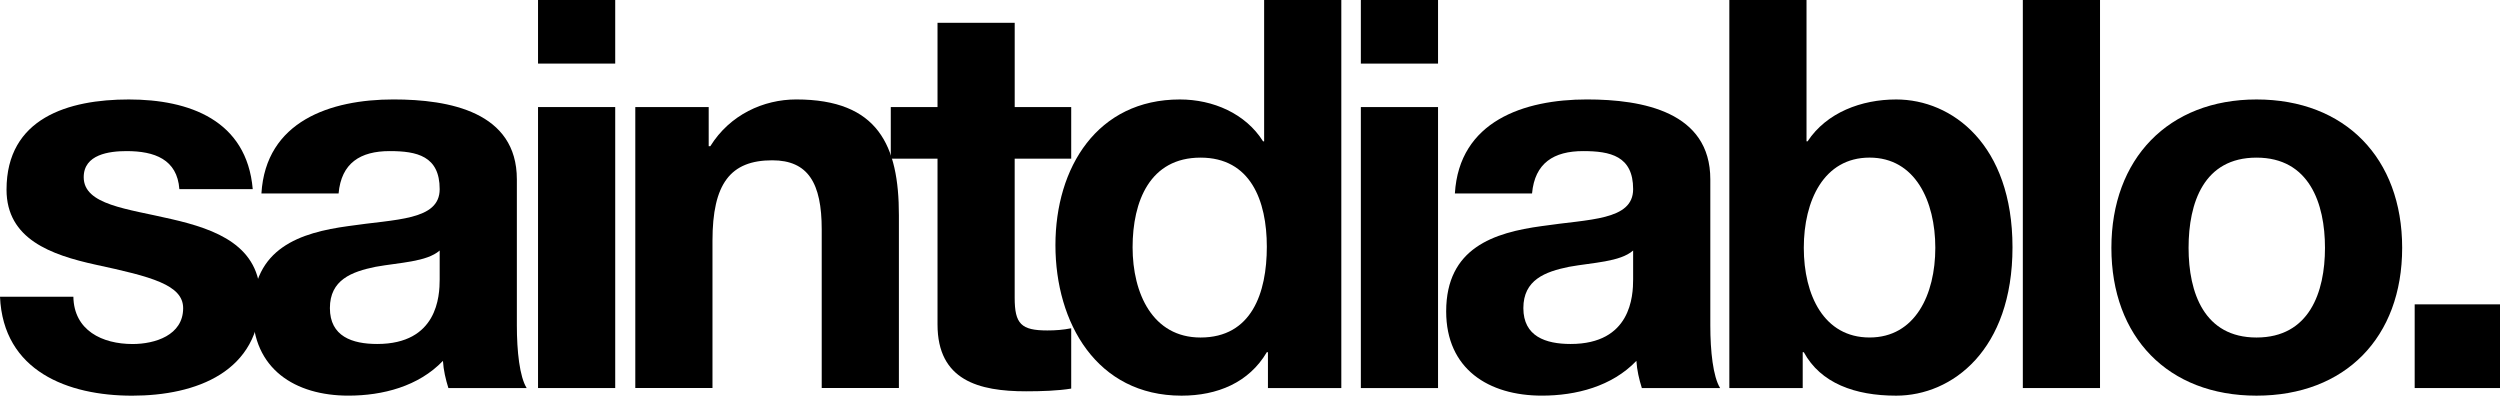 <?xml version="1.0" encoding="UTF-8"?>
<svg id="Capa_2" data-name="Capa 2" xmlns="http://www.w3.org/2000/svg" viewBox="0 0 1102.91 174.55">
  <g id="Capa_1-2" data-name="Capa 1">
    <g>
      <path d="m32.37,130.91c.24,14.87,12.71,20.86,26.13,20.86,9.83,0,22.3-3.84,22.3-15.82,0-10.31-14.15-13.91-38.6-19.18-19.66-4.32-39.32-11.27-39.32-33.09,0-31.65,27.33-39.8,53.95-39.8s52.03,9.11,54.67,39.56h-32.37c-.96-13.19-11.03-16.78-23.26-16.78-7.67,0-18.94,1.44-18.94,11.51,0,12.23,19.18,13.91,38.6,18.46,19.9,4.56,39.32,11.75,39.32,34.77,0,32.61-28.29,43.16-56.58,43.16S1.44,163.76,0,130.91h32.37Z"/>
      <path d="m115.33,85.35c1.92-31.89,30.45-41.48,58.26-41.48,24.7,0,54.43,5.51,54.43,35.25v64.5c0,11.27,1.2,22.54,4.32,27.57h-34.53c-1.2-3.84-2.16-7.91-2.4-11.99-10.79,11.27-26.61,15.34-41.72,15.34-23.5,0-42.2-11.75-42.2-37.16,0-28.05,21.1-34.77,42.2-37.64,20.86-3.12,40.28-2.4,40.28-16.3,0-14.63-10.07-16.78-22.06-16.78-12.95,0-21.34,5.27-22.54,18.7h-34.05Zm78.64,25.17c-5.75,5.04-17.74,5.28-28.29,7.19-10.55,2.16-20.14,5.75-20.14,18.22s9.83,15.82,20.86,15.82c26.61,0,27.57-21.1,27.57-28.53v-12.71Z"/>
      <path d="m271.41,28.05h-34.05V0h34.05v28.05Zm-34.05,19.18h34.05v123.96h-34.05V47.23Z"/>
      <path d="m280.28,47.23h32.37v17.26h.72c8.63-13.91,23.5-20.62,37.88-20.62,36.2,0,45.31,20.38,45.31,51.07v76.24h-34.05v-70.01c0-20.38-5.99-30.45-21.82-30.45-18.46,0-26.37,10.31-26.37,35.48v64.98h-34.05V47.23Z"/>
      <path d="m447.64,47.23h24.94v22.78h-24.94v61.38c0,11.51,2.88,14.39,14.39,14.39,3.6,0,6.95-.24,10.55-.96v26.61c-5.75.96-13.19,1.2-19.9,1.2-20.86,0-39.08-4.79-39.08-29.49v-73.13h-20.62v-22.78h20.62V10.07h34.05v37.16Z"/>
      <path d="m559.36,155.37h-.48c-7.91,13.43-21.82,19.18-37.64,19.18-37.4,0-55.62-32.13-55.62-66.41s18.46-64.26,54.91-64.26c14.63,0,29.01,6.23,36.68,18.46h.48V0h34.05v171.19h-32.37v-15.82Zm-29.73-85.83c-22.3,0-29.97,19.18-29.97,39.56s8.87,39.8,29.97,39.8c22.54,0,29.25-19.66,29.25-40.04s-7.19-39.32-29.25-39.32Z"/>
      <path d="m634.41,28.05h-34.05V0h34.05v28.05Zm-34.05,19.18h34.05v123.96h-34.05V47.23Z"/>
      <path d="m641.84,85.35c1.92-31.89,30.45-41.48,58.26-41.48,24.7,0,54.43,5.51,54.43,35.25v64.5c0,11.27,1.2,22.54,4.32,27.57h-34.53c-1.2-3.84-2.16-7.91-2.4-11.99-10.79,11.27-26.61,15.34-41.72,15.34-23.5,0-42.2-11.75-42.2-37.16,0-28.05,21.1-34.77,42.2-37.64,20.86-3.12,40.28-2.4,40.28-16.3,0-14.63-10.07-16.78-22.06-16.78-12.95,0-21.34,5.27-22.54,18.7h-34.05Zm78.64,25.17c-5.75,5.04-17.74,5.28-28.29,7.19-10.55,2.16-20.14,5.75-20.14,18.22s9.83,15.82,20.86,15.82c26.61,0,27.57-21.1,27.57-28.53v-12.71Z"/>
      <path d="m762.92,0h34.05v62.34h.48c8.39-12.71,23.74-18.46,39.08-18.46,24.7,0,51.31,19.9,51.31,65.22s-26.61,65.45-51.31,65.45c-18.22,0-33.33-5.51-40.76-19.18h-.48v15.82h-32.37V0Zm61.86,69.53c-20.14,0-29.01,18.94-29.01,39.8s8.87,39.56,29.01,39.56,29.01-18.94,29.01-39.56-8.87-39.8-29.01-39.8Z"/>
      <path d="m892.4,0h34.05v171.19h-34.05V0Z"/>
      <path d="m995.49,43.88c39.08,0,64.26,25.89,64.26,65.46s-25.17,65.21-64.26,65.21-64.02-25.89-64.02-65.21,25.17-65.46,64.02-65.46Zm0,105.02c23.26,0,30.21-19.9,30.21-39.56s-6.95-39.8-30.21-39.8-29.97,19.9-29.97,39.8,6.95,39.56,29.97,39.56Z"/>
      <path d="m1065.27,134.27h37.64v36.92h-37.64v-36.92Z"/>
    </g>
  </g>
</svg>